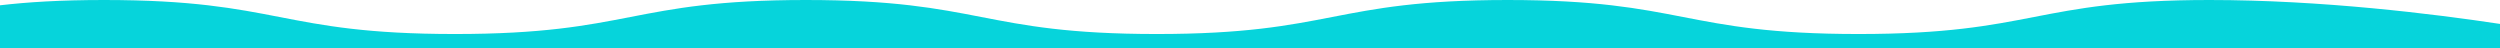<?xml version="1.0" encoding="UTF-8"?>
<svg xmlns="http://www.w3.org/2000/svg" width="5119" height="99" viewBox="0 0 5119 99">
  <path id="wave-spacer" d="M6523.414-1634.5v-88.149c56.075-6.511,123.369-10.851,213.028-10.851,359.248,0,359.248,69.652,718.5,69.652s359.247-69.652,718.5-69.652,359.247,69.652,718.5,69.652,359.247-69.652,718.5-69.652,359.25,69.652,718.5,69.652,359.248-69.652,718.5-69.652c229.595,0,459.178,28.447,594.994,48.982v50.018Z" transform="translate(-6523.414 1733.501)" fill="#06d4db"></path>
</svg>
